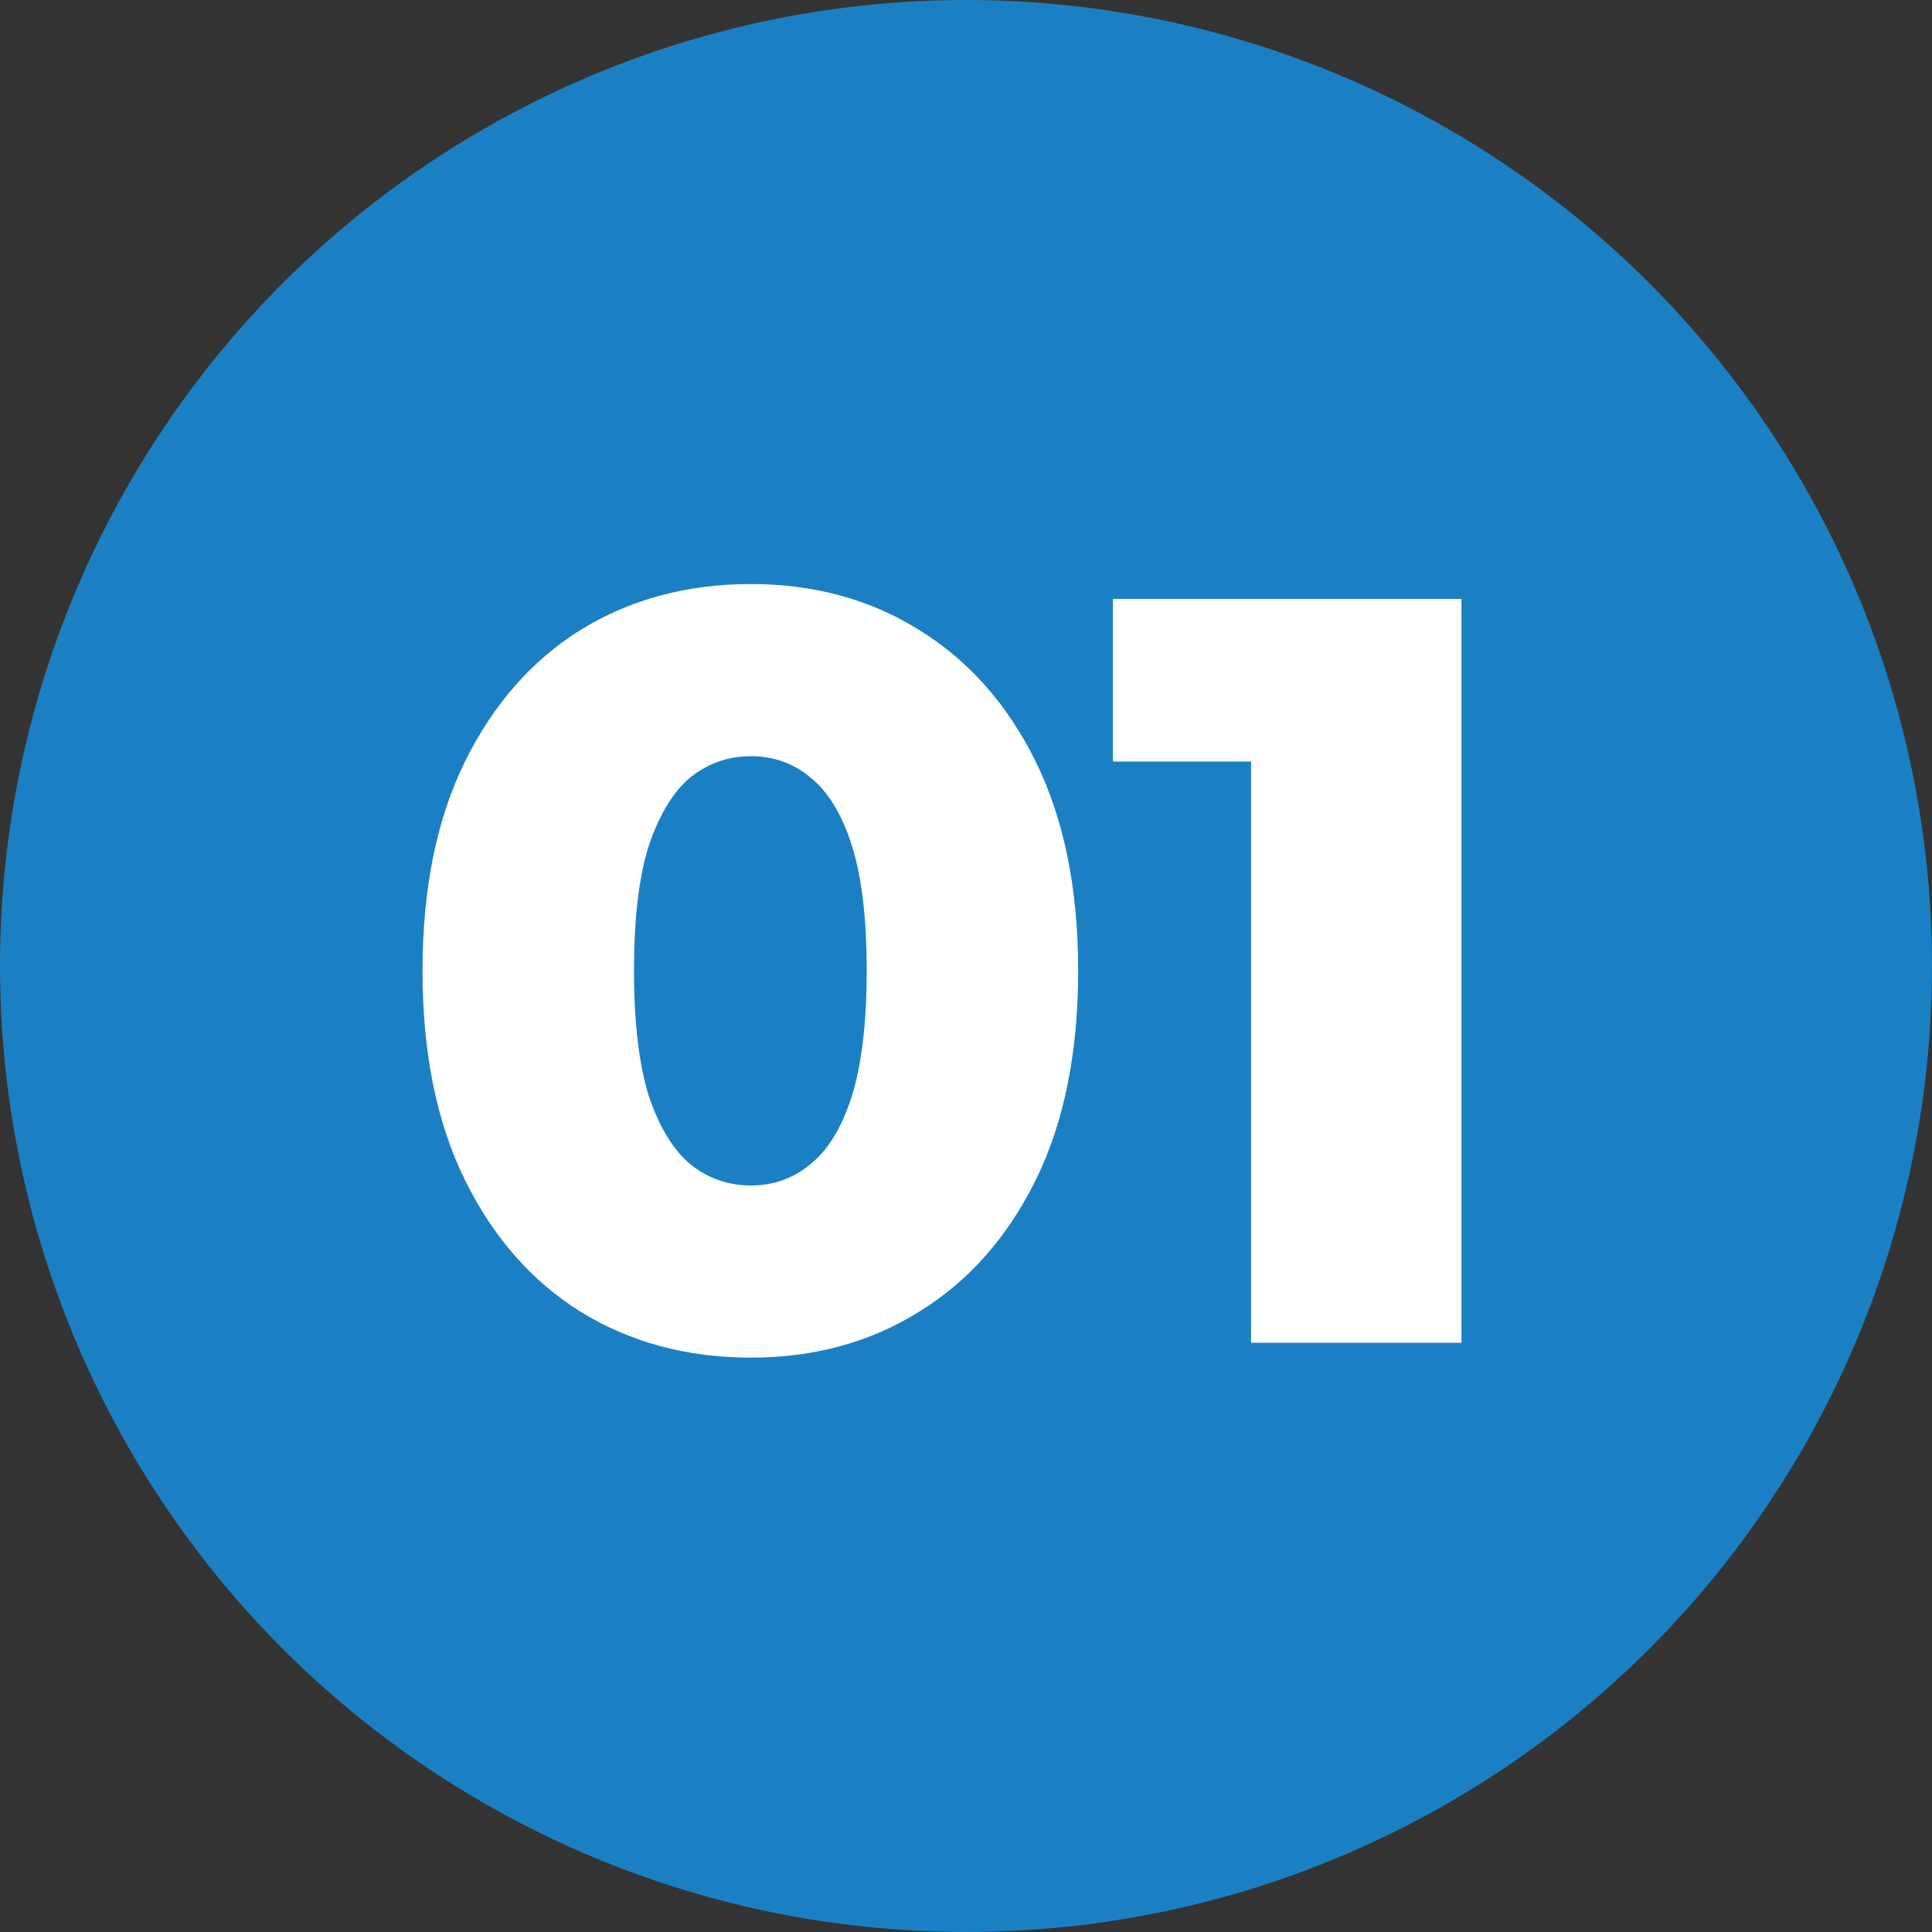 <svg width="200" height="200" viewBox="0 0 200 200" fill="none" xmlns="http://www.w3.org/2000/svg">
<rect x="0" y="0" width="200" height="200" fill="#333333" stroke="none"/>
<circle cx="100" cy="100" r="100" fill="#1B80C3"/>
<path d="M77.73 140.54C71.13 140.54 65.263 138.963 60.13 135.81C55.07 132.657 51.073 128.11 48.14 122.17C45.207 116.23 43.74 109.007 43.74 100.5C43.74 91.993 45.207 84.77 48.14 78.83C51.073 72.89 55.07 68.343 60.13 65.19C65.263 62.037 71.13 60.46 77.73 60.46C84.257 60.46 90.05 62.037 95.11 65.19C100.243 68.343 104.277 72.89 107.21 78.83C110.143 84.77 111.61 91.993 111.61 100.5C111.61 109.007 110.143 116.23 107.21 122.17C104.277 128.11 100.243 132.657 95.11 135.81C90.05 138.963 84.257 140.54 77.73 140.54ZM77.73 122.72C80.077 122.72 82.13 121.987 83.89 120.52C85.723 119.053 87.153 116.707 88.18 113.48C89.207 110.18 89.72 105.853 89.72 100.5C89.72 95.073 89.207 90.747 88.18 87.52C87.153 84.293 85.723 81.947 83.89 80.48C82.13 79.013 80.077 78.28 77.73 78.28C75.383 78.28 73.293 79.013 71.46 80.48C69.7 81.947 68.27 84.293 67.17 87.52C66.143 90.747 65.63 95.073 65.63 100.5C65.63 105.853 66.143 110.18 67.17 113.48C68.27 116.707 69.7 119.053 71.46 120.52C73.293 121.987 75.383 122.72 77.73 122.72ZM129.511 139V69.81L138.861 78.83H115.211V62H151.291V139H129.511Z" fill="white"/>
</svg>
